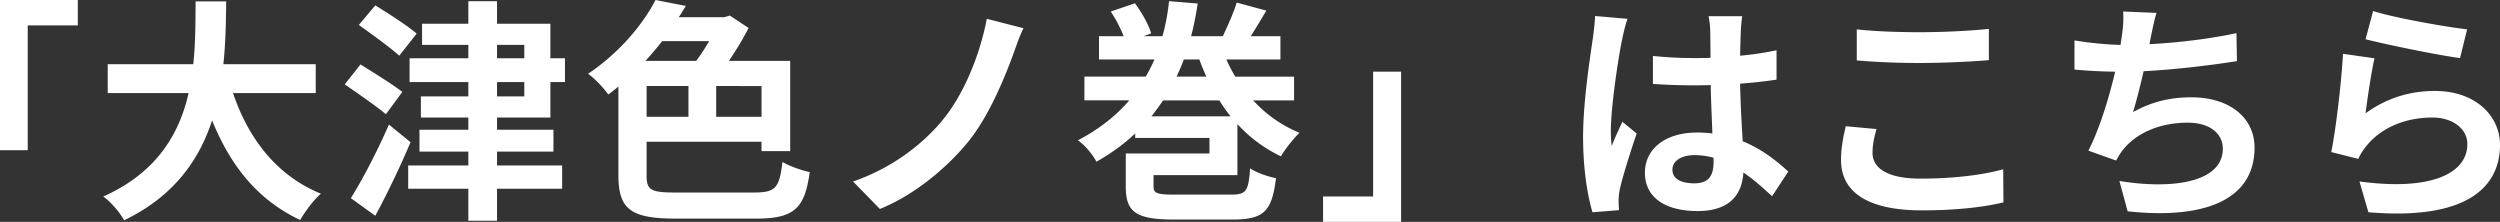 <svg xmlns="http://www.w3.org/2000/svg" viewBox="0 0 197.192 17.502"><rect x="0" y="0" width="197.192" height="17.502" fill="#333333" stroke="none"/><path fill="#fff" d="M6.137 2.003H2.188v9.844H0V0h6.137v2.003Zm12.242 5.339c1.224 3.615 3.467 6.526 6.934 7.935-.557.464-1.279 1.446-1.632 2.077-3.355-1.576-5.506-4.283-6.952-7.861-1.001 3.097-3.003 5.988-6.934 7.88-.353-.612-1.001-1.409-1.65-1.873 4.246-1.891 6.007-4.969 6.73-8.157H8.497v-2.28h6.748c.186-1.742.167-3.43.186-4.95h2.41c-.019 1.521-.037 3.226-.223 4.95h7.286v2.28h-6.525Zm12.057 1.669c-.705-.612-2.206-1.632-3.244-2.354l1.242-1.576c.982.612 2.539 1.576 3.3 2.169l-1.298 1.762Zm1.946 2.206a69.775 69.775 0 0 1-2.78 5.803l-1.929-1.391c.89-1.409 2.076-3.671 3.004-5.803l1.705 1.391Zm-.89-6.822c-.704-.649-2.188-1.706-3.188-2.429L29.602.427c1.001.611 2.539 1.595 3.263 2.225l-1.372 1.743Zm7.712 4.876v.964h4.45v1.724h-4.45v1.094h5.136v1.836h-5.136v2.521h-2.262v-2.521h-4.746v-1.836h4.746v-1.094h-3.855v-1.724h3.855v-.964h-3.744V7.602h3.744V6.471h-4.635V4.598h4.635V3.541H33.29V1.873h3.652V.093h2.262v1.78h4.209v2.725h1.149v1.873h-1.149v2.8h-4.209Zm0-4.673h2.151V3.541h-2.151v1.057Zm0 3.004h2.151V6.471h-2.151v1.131Zm20.272 7.583c1.705 0 2.002-.371 2.243-2.41.556.333 1.52.667 2.15.797-.39 2.836-1.187 3.671-4.228 3.671h-6.303c-3.522 0-4.561-.687-4.561-3.411V6.824c-.26.222-.52.426-.798.63-.37-.52-1.075-1.279-1.594-1.632 2.503-1.687 4.319-3.893 5.32-5.821l2.392.464c-.186.297-.353.593-.556.89h3.597l.426-.13 1.483.982a23.836 23.836 0 0 1-1.558 2.596h4.839v7.119h-2.262v-.741h-9.065v2.633c0 1.187.314 1.372 2.317 1.372h6.155Zm-7.249-11.94a25.9 25.9 0 0 1-1.316 1.557h4.004c.353-.463.705-1.02 1.021-1.557h-3.708Zm-1.224 5.97h3.3V6.786h-3.3v2.429Zm9.065-2.429H56.49v2.429h3.578V6.786Zm19.844-2.484c-.779 2.132-1.984 4.932-3.485 6.804-1.576 1.965-4.172 4.227-7.026 5.376l-2.114-2.169c2.893-.982 5.396-2.817 7.045-4.82 1.78-2.15 3.004-5.357 3.504-8.009l2.893.741c-.334.668-.594 1.483-.815 2.077Zm18.935 3.615a10.177 10.177 0 0 0 3.652 2.558c-.464.445-1.131 1.279-1.465 1.854a11.107 11.107 0 0 1-3.43-2.54v4.023h-6.618v.871c0 .574.259.667 1.742.667h4.356c1.224 0 1.391-.259 1.521-2.076.501.353 1.446.668 2.039.778-.314 2.651-.982 3.264-3.43 3.264h-4.598c-2.966 0-3.819-.557-3.819-2.577v-2.633h6.601v-1.224H89.54v-.353a15.494 15.494 0 0 1-3.06 2.226c-.277-.557-.945-1.354-1.464-1.688 1.687-.871 3.021-1.946 4.06-3.151h-3.541V6.043h4.839c.26-.444.482-.89.687-1.354h-4.376V2.854h1.947A10.787 10.787 0 0 0 87.611.908l1.91-.649c.537.723 1.094 1.706 1.279 2.373l-.594.223h1.483c.26-.908.427-1.836.52-2.763l2.262.186c-.13.871-.297 1.725-.52 2.577h2.503c.371-.797.853-1.854 1.094-2.651l2.336.631a98.13 98.13 0 0 1-1.224 2.021h2.336v1.835h-4.264c.204.464.444.928.704 1.354h4.635v1.873h-3.226Zm-1.781 1.261c-.314-.39-.611-.816-.89-1.261h-4.431c-.297.426-.594.853-.927 1.261h6.247ZM93.378 4.69c-.167.464-.371.909-.575 1.354h2.354c-.204-.444-.39-.89-.556-1.354h-1.224Zm10.981 10.809h3.948V5.655h2.206v11.847h-6.154v-2.003Zm23.588-12.365c-.278 1.242-.89 5.32-.89 7.175 0 .37.019.834.074 1.205.24-.649.556-1.279.834-1.91l1.131.927c-.52 1.521-1.112 3.412-1.335 4.413a5.127 5.127 0 0 0-.093.871c0 .186.019.501.037.76l-2.095.167c-.39-1.298-.741-3.411-.741-5.933 0-2.799.556-6.303.76-7.73.074-.52.167-1.224.186-1.817l2.559.223c-.148.371-.371 1.316-.427 1.65Zm9.363-.65a99.18 99.18 0 0 0-.056 1.91 25.363 25.363 0 0 0 2.874-.427v2.317c-.891.13-1.854.241-2.874.315.037 1.798.13 3.281.204 4.542 1.539.63 2.707 1.576 3.597 2.392l-1.279 1.946c-.778-.723-1.521-1.372-2.262-1.872-.111 1.779-1.112 3.04-3.615 3.04-2.559 0-4.153-1.075-4.153-3.021 0-1.873 1.595-3.171 4.116-3.171.427 0 .834.019 1.205.074-.037-1.149-.111-2.502-.13-3.818-.445.019-.89.019-1.316.019a47.5 47.5 0 0 1-3.244-.111V4.413a30.96 30.96 0 0 0 3.244.166c.427 0 .871 0 1.298-.019 0-.908-.019-1.668-.019-2.058 0-.278-.056-.853-.13-1.224h2.651c-.056.353-.093.798-.111 1.205Zm-3.671 11.977c1.131 0 1.521-.593 1.521-1.687v-.334a5.71 5.71 0 0 0-1.483-.204c-1.057 0-1.761.445-1.761 1.149 0 .76.741 1.075 1.724 1.075Zm14.059-2.41c0 1.187 1.131 2.039 3.8 2.039 2.503 0 4.876-.277 6.508-.741l.019 2.614c-1.613.39-3.838.63-6.434.63-4.245 0-6.377-1.427-6.377-3.967 0-1.075.222-1.984.37-2.67l2.429.223c-.186.667-.314 1.242-.314 1.872Zm3.8-9.511c1.836 0 3.949-.111 5.377-.26v2.466a73.371 73.371 0 0 1-5.358.223c-1.946 0-3.56-.074-5.061-.204V2.318c1.371.148 3.096.223 5.042.223Zm18.157.371c-.037.167-.074.371-.111.574 2.114-.111 4.617-.389 6.86-.871l.037 2.206c-1.929.315-4.876.668-7.36.798-.26 1.131-.557 2.317-.835 3.226 1.502-.834 2.948-1.168 4.599-1.168 3.003 0 4.986 1.595 4.986 3.968 0 4.171-4.022 5.673-10.011 5.023l-.649-2.392c4.061.668 8.158.167 8.158-2.559 0-1.112-.946-2.039-2.763-2.039-2.132 0-4.023.761-5.136 2.169-.204.26-.334.501-.519.816l-2.188-.779c.891-1.724 1.632-4.189 2.114-6.229a40.17 40.17 0 0 1-3.208-.167V3.188c1.112.185 2.503.333 3.634.352.037-.277.074-.537.111-.76.111-.797.13-1.261.093-1.872l2.633.11c-.204.649-.315 1.279-.445 1.892Zm16.933 6.026c1.688-1.224 3.522-1.762 5.47-1.762 3.244 0 5.135 2.003 5.135 4.246 0 3.374-2.669 5.97-10.382 5.32l-.704-2.429c5.562.761 8.51-.593 8.51-2.947 0-1.205-1.15-2.095-2.763-2.095-2.095 0-3.986.778-5.154 2.188-.334.407-.519.704-.686 1.075l-2.132-.538c.37-1.816.797-5.45.927-7.749l2.484.352c-.241 1.021-.575 3.282-.705 4.339Zm8.01-6.62-.557 2.262c-1.872-.24-6.007-1.112-7.453-1.482l.594-2.225c1.761.556 5.803 1.261 7.416 1.445Z"/></svg>